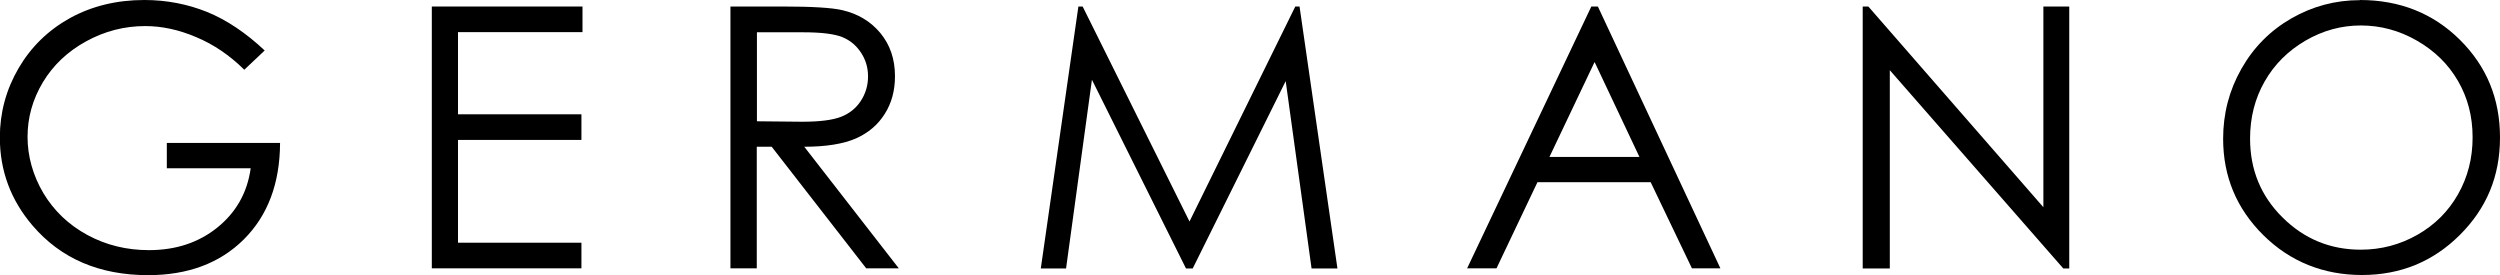<svg width="600" height="66" viewBox="0 0 600 66" fill="none" xmlns="http://www.w3.org/2000/svg">
<g clip-path="url(#clip0_33_13)">
<path d="M63.525 12.116L58.63 16.736C55.123 13.28 51.288 10.66 47.087 8.914C42.923 7.131 38.831 6.258 34.85 6.258C29.881 6.258 25.169 7.459 20.713 9.896C16.256 12.334 12.786 15.609 10.302 19.72C7.818 23.868 6.612 28.234 6.612 32.855C6.612 37.475 7.891 42.096 10.411 46.353C12.968 50.61 16.475 53.957 20.968 56.395C25.461 58.832 30.393 60.033 35.726 60.033C42.229 60.033 47.708 58.214 52.201 54.575C56.694 50.937 59.361 46.207 60.165 40.386H40.037V34.31H67.215C67.178 44.024 64.256 51.738 58.521 57.45C52.786 63.162 45.114 66.036 35.544 66.036C23.854 66.036 14.612 62.071 7.818 54.139C2.594 48.026 -0.036 41.004 -0.036 33C-0.036 27.07 1.461 21.503 4.457 16.373C7.452 11.243 11.58 7.24 16.804 4.33C22.064 1.455 28.018 0 34.63 0C39.964 0 45.005 0.982 49.717 2.874C54.429 4.803 59.032 7.895 63.525 12.116Z" fill="black"/>
<path d="M103.635 1.564H139.799V7.713H109.918V27.433H139.543V33.582H109.918V58.25H139.543V64.399H103.635V1.564Z" fill="black"/>
<path d="M175.342 1.564H187.909C194.922 1.564 199.671 1.856 202.155 2.438C205.918 3.311 208.95 5.13 211.288 7.932C213.626 10.77 214.795 14.19 214.795 18.301C214.795 21.721 213.991 24.741 212.347 27.324C210.74 29.907 208.438 31.872 205.443 33.218C202.447 34.528 198.283 35.219 193.023 35.219L215.708 64.399H207.89L185.205 35.219H181.626V64.399H175.306V1.564H175.342ZM181.662 7.75V29.107L192.548 29.216C196.749 29.216 199.854 28.816 201.9 28.015C203.909 27.215 205.479 25.942 206.612 24.195C207.744 22.449 208.329 20.484 208.329 18.337C208.329 16.191 207.744 14.299 206.612 12.589C205.443 10.842 203.982 9.642 202.082 8.878C200.219 8.15 197.151 7.75 192.804 7.75H181.662Z" fill="black"/>
<path d="M249.79 64.436L258.813 1.564H259.836L285.479 53.157L310.868 1.564H311.89L320.986 64.436H314.776L308.566 19.465L286.247 64.436H284.639L262.064 19.138L255.854 64.436H249.79Z" fill="black"/>
<path d="M383.489 1.564L412.895 64.399H406.064L396.164 43.733H368.986L359.16 64.399H352.11L381.918 1.564H383.452H383.489ZM382.685 14.917L371.872 37.657H393.461L382.721 14.917H382.685Z" fill="black"/>
<path d="M447.05 64.436V1.564H448.402L490.411 49.736V1.564H496.621V64.436H495.196L453.553 16.846V64.436H447.05Z" fill="black"/>
<path d="M566.356 0C575.89 0 583.927 3.165 590.356 9.533C596.785 15.9 600 23.686 600 33C600 42.314 596.785 49.991 590.356 56.395C583.927 62.798 576.11 66 566.868 66C557.626 66 549.626 62.798 543.196 56.431C536.767 50.064 533.552 42.351 533.552 33.291C533.552 27.251 535.014 21.648 537.936 16.518C540.858 11.352 544.877 7.313 549.954 4.402C555.032 1.492 560.511 0.036 566.393 0.036M566.612 6.112C561.936 6.112 557.516 7.313 553.315 9.751C549.151 12.188 545.863 15.427 543.525 19.538C541.187 23.613 540.018 28.197 540.018 33.255C540.018 40.75 542.612 47.044 547.799 52.174C552.986 57.341 559.269 59.924 566.575 59.924C571.47 59.924 576 58.723 580.164 56.358C584.329 53.993 587.58 50.755 589.918 46.644C592.256 42.532 593.425 37.985 593.425 32.964C593.425 27.943 592.256 23.468 589.918 19.429C587.58 15.39 584.292 12.188 580.055 9.751C575.817 7.313 571.324 6.112 566.575 6.112" fill="black"/>
</g>
<defs>
<clipPath id="clip0_33_13">
<rect width="600" height="66" fill="white"/>
</clipPath>
</defs>
</svg>
